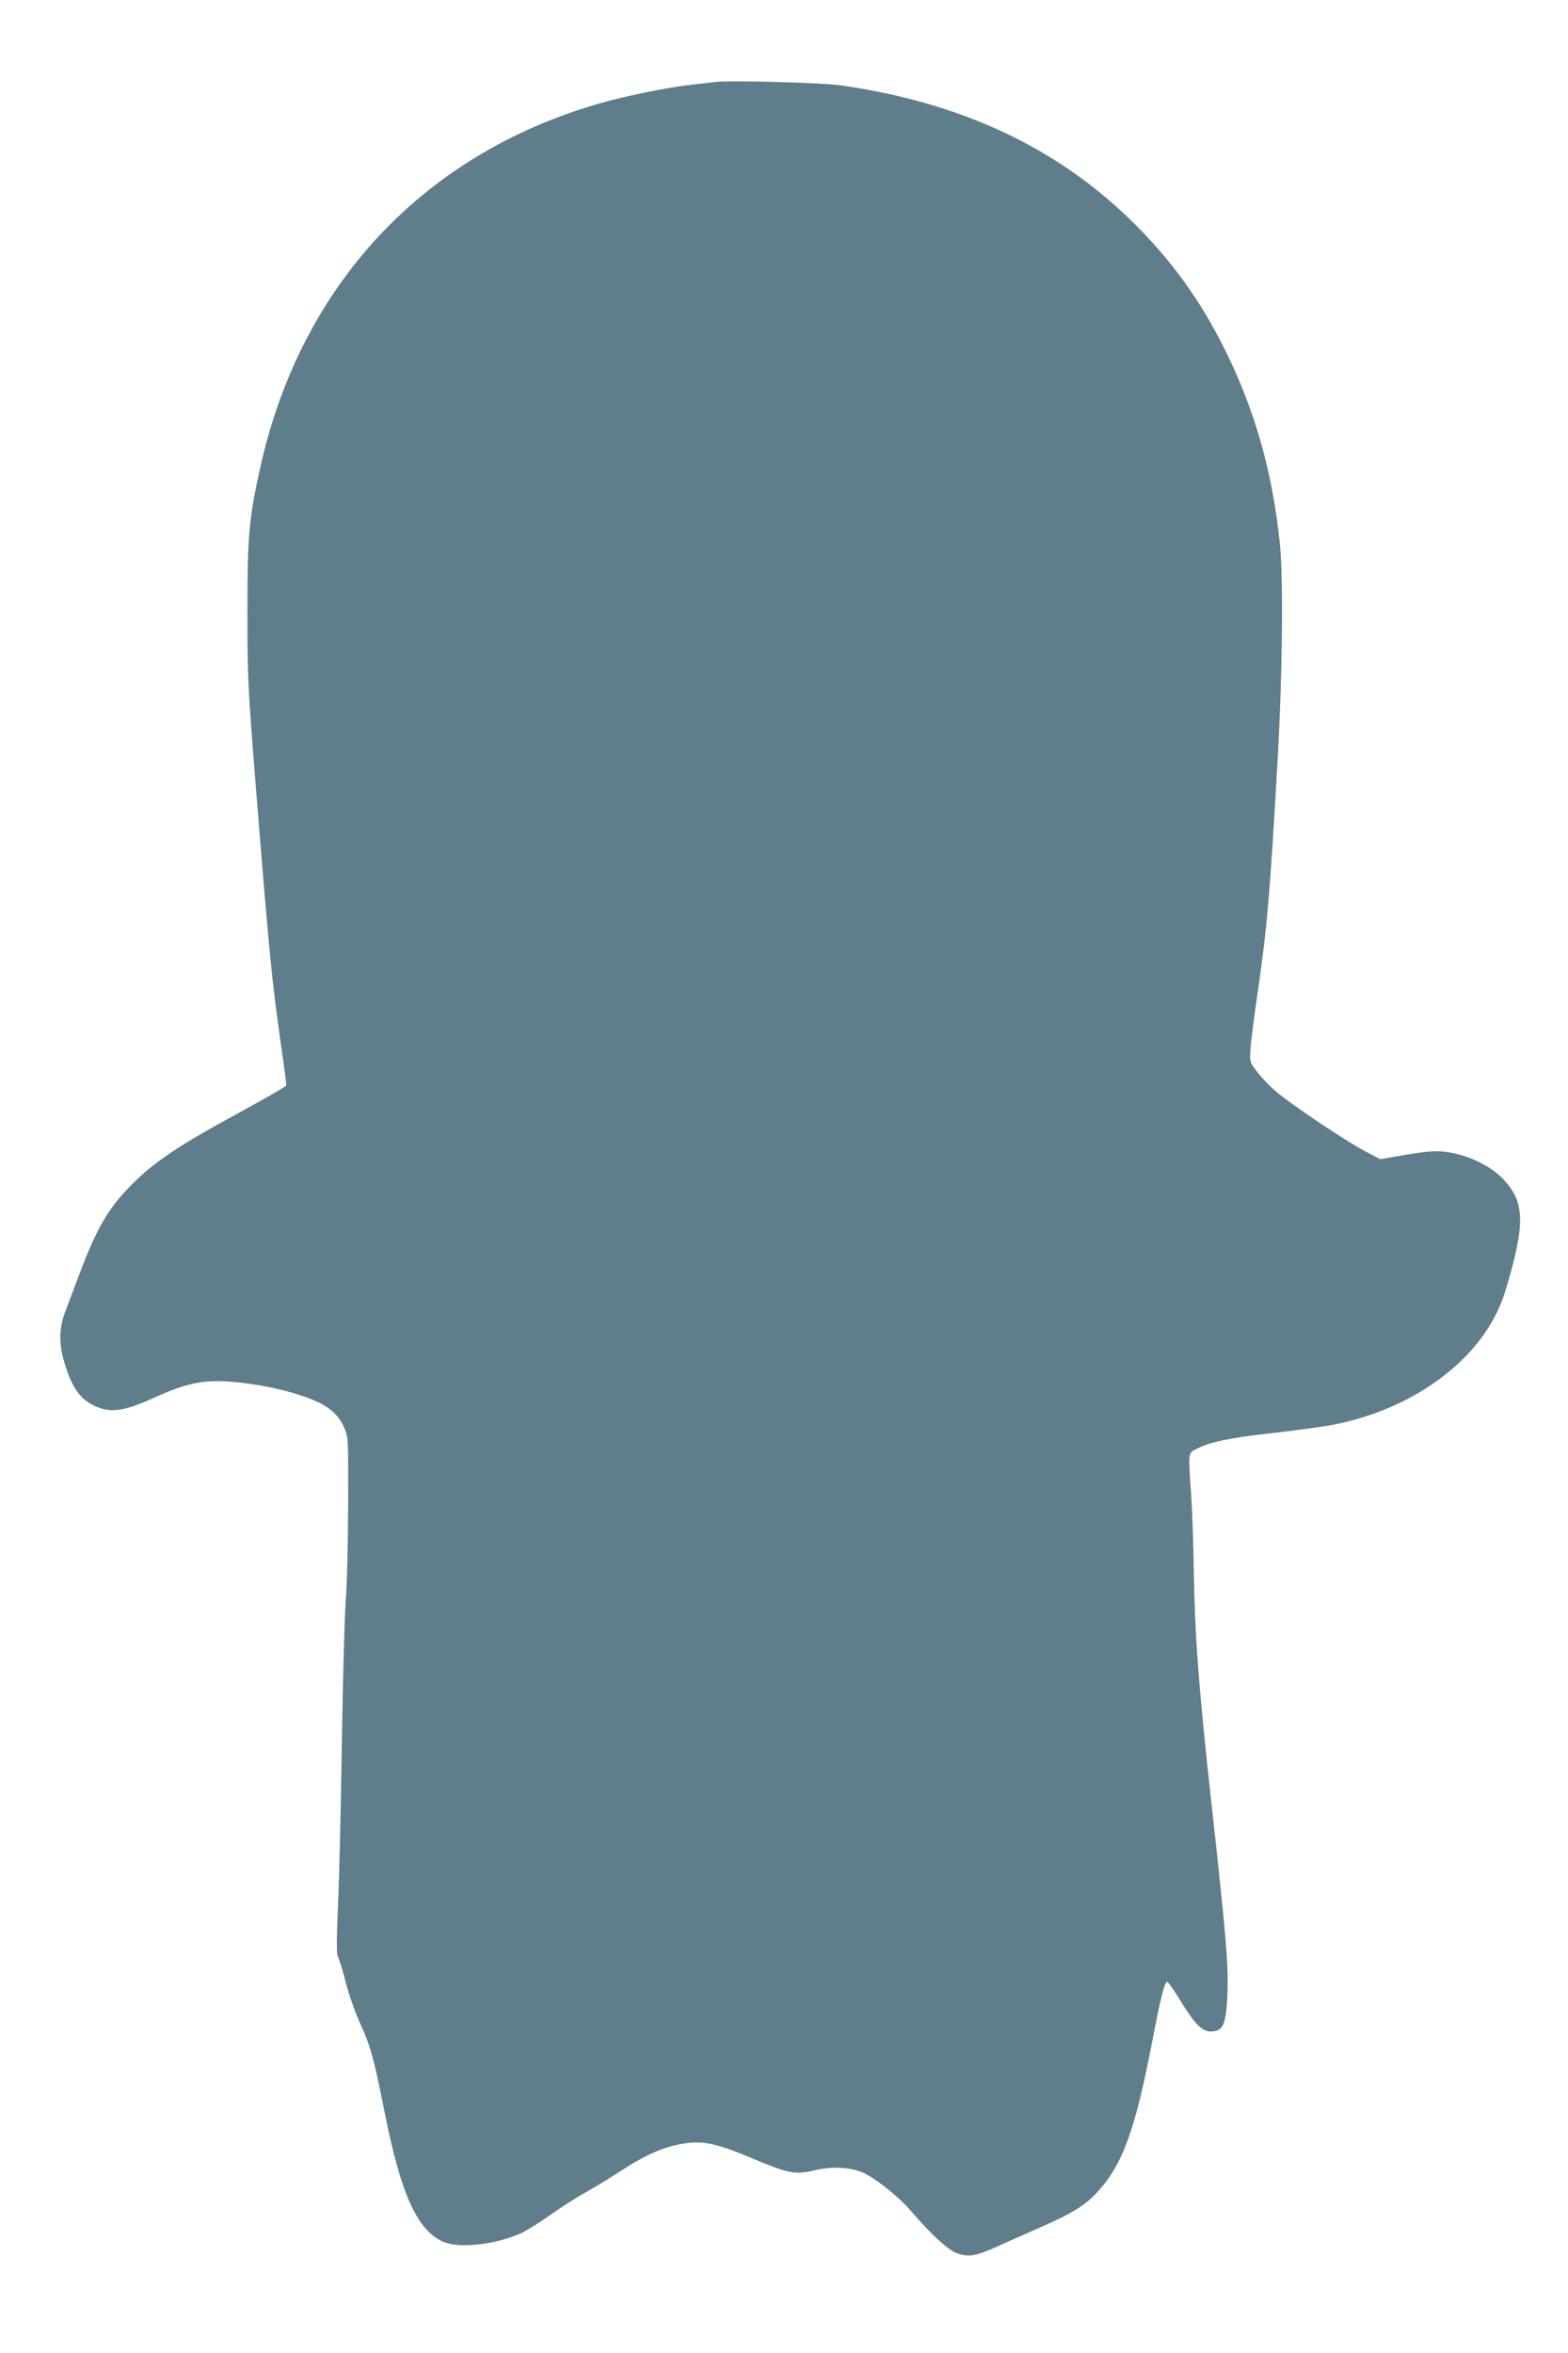 <?xml version="1.0" standalone="no"?>
<!DOCTYPE svg PUBLIC "-//W3C//DTD SVG 20010904//EN"
 "http://www.w3.org/TR/2001/REC-SVG-20010904/DTD/svg10.dtd">
<svg version="1.0" xmlns="http://www.w3.org/2000/svg"
 width="853pt" height="1280pt" viewBox="0 0 853 1280"
 preserveAspectRatio="xMidYMid meet">
<g transform="translate(0,1280) scale(0.1,-0.1)"
fill="#607d8b" stroke="none">
<path d="M3890 12354 c-19 -2 -78 -9 -130 -15 -134 -15 -363 -62 -507 -104
-956 -278 -1617 -988 -1837 -1977 -62 -279 -70 -371 -70 -783 0 -362 2 -407
47 -970 71 -889 85 -1030 137 -1399 17 -115 29 -210 27 -211 -18 -15 -124 -75
-298 -170 -279 -152 -419 -246 -528 -354 -137 -134 -201 -241 -299 -501 -30
-80 -66 -174 -79 -210 -32 -85 -33 -170 -3 -270 43 -146 92 -210 184 -245 79
-30 150 -18 310 55 166 75 256 94 393 86 116 -8 244 -30 351 -61 169 -49 243
-98 283 -187 24 -53 24 -54 23 -423 -1 -203 -6 -435 -13 -515 -6 -80 -16 -424
-21 -765 -5 -341 -14 -742 -21 -892 -8 -191 -9 -276 -1 -285 5 -7 25 -69 42
-138 18 -70 54 -171 81 -230 55 -120 70 -173 134 -492 87 -435 175 -628 315
-691 84 -38 277 -18 420 44 29 12 102 58 163 101 61 43 145 97 187 120 41 22
131 77 199 121 140 91 239 133 349 149 103 15 179 -3 379 -88 178 -75 222 -84
323 -59 99 24 207 17 276 -18 73 -37 191 -133 254 -208 105 -122 196 -206 244
-224 60 -23 103 -17 208 30 45 21 151 67 234 104 186 81 257 125 322 196 141
153 208 341 302 830 43 226 65 315 80 315 5 0 37 -45 70 -100 93 -151 130
-182 196 -166 43 11 57 62 62 221 4 149 -9 306 -88 1020 -69 625 -90 905 -96
1274 -2 139 -8 319 -14 400 -16 235 -17 227 29 250 73 38 185 61 411 86 124
14 272 34 330 45 436 84 795 347 920 673 17 43 47 144 66 224 56 227 44 327
-52 433 -73 80 -206 143 -329 156 -49 5 -102 1 -206 -17 l-140 -24 -77 40
c-100 51 -409 258 -489 327 -35 29 -81 78 -104 108 -41 54 -41 55 -36 125 2
38 20 180 40 315 50 344 66 525 109 1285 25 457 30 965 10 1155 -41 385 -133
710 -292 1035 -138 281 -301 506 -521 720 -411 399 -927 638 -1577 731 -102
14 -598 28 -682 18z"/>
</g>
</svg>
